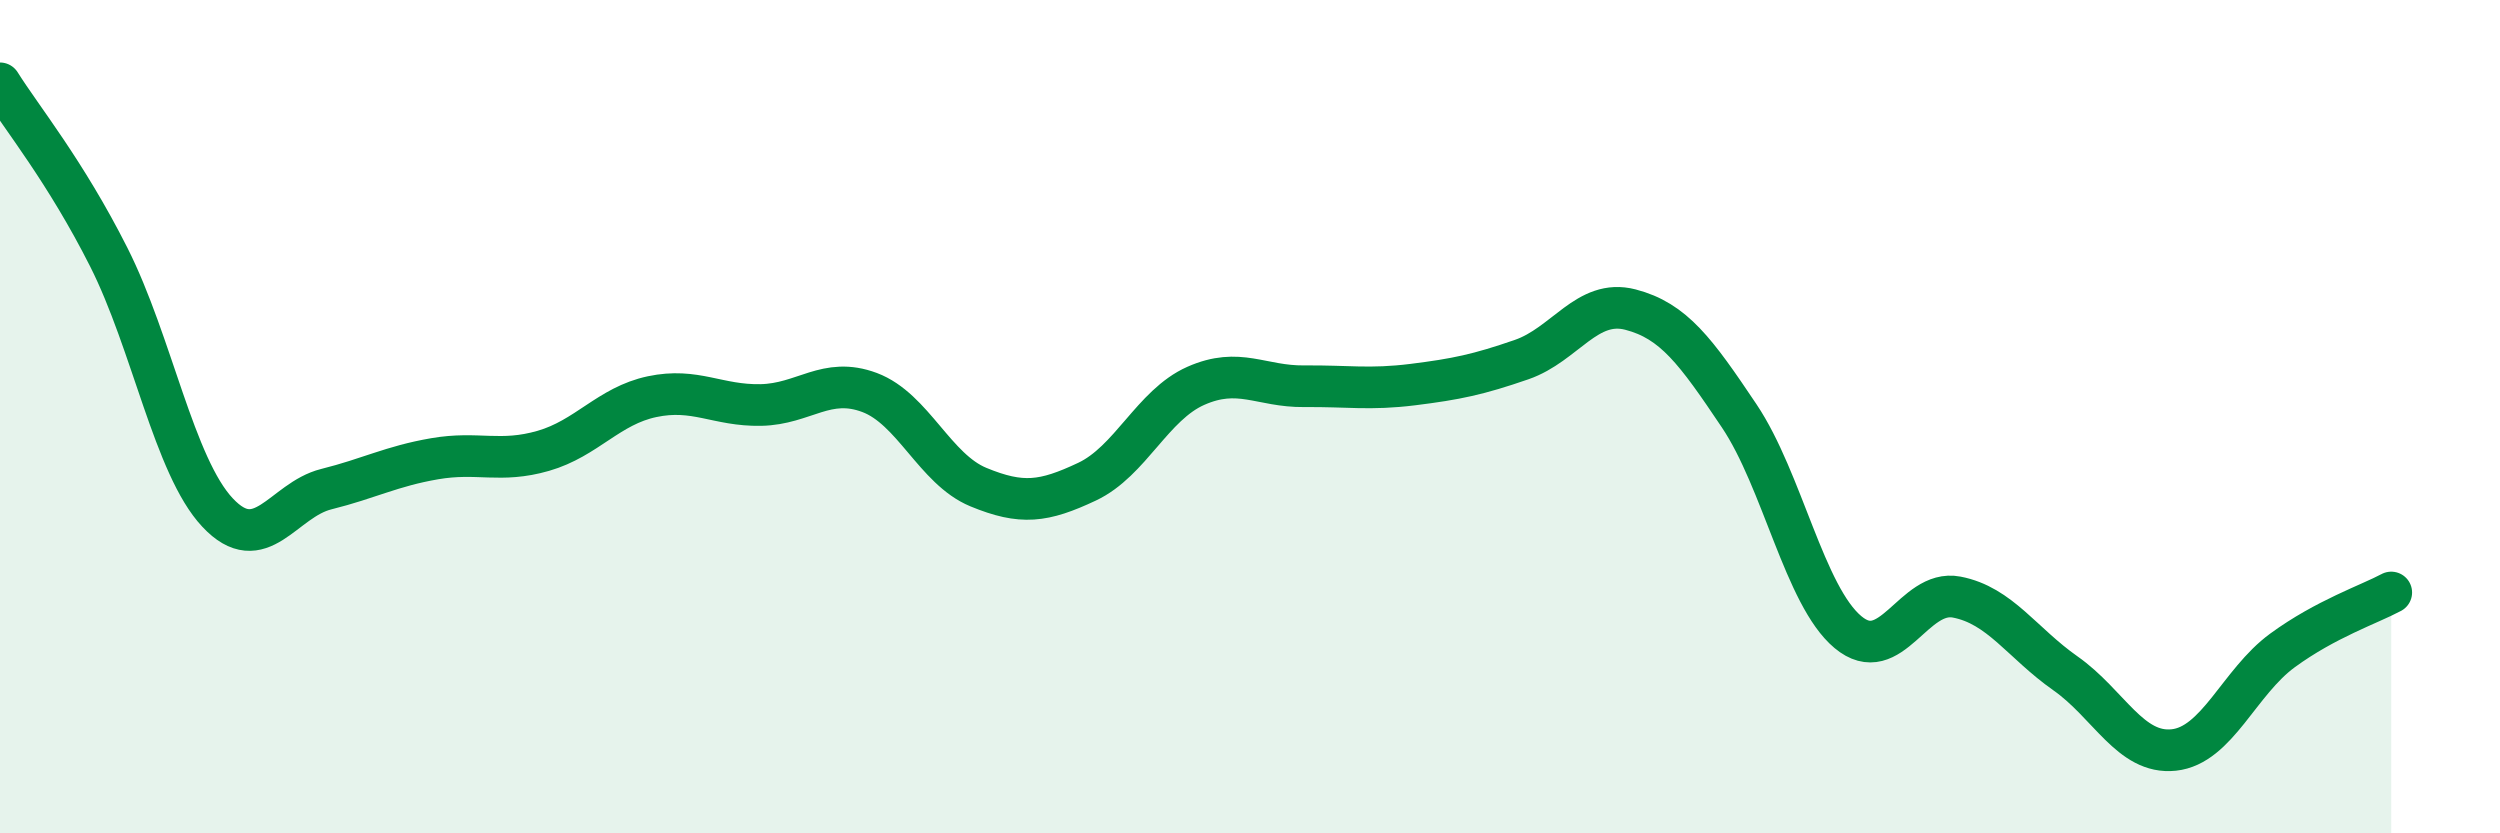 
    <svg width="60" height="20" viewBox="0 0 60 20" xmlns="http://www.w3.org/2000/svg">
      <path
        d="M 0,2 C 0.52,2.83 1.57,4.11 2.61,6.17 C 3.65,8.23 4.18,11.19 5.22,12.3 C 6.26,13.41 6.79,12 7.83,11.74 C 8.87,11.48 9.39,11.19 10.43,11.01 C 11.47,10.83 12,11.12 13.04,10.82 C 14.08,10.52 14.61,9.74 15.65,9.52 C 16.69,9.3 17.22,9.74 18.26,9.72 C 19.3,9.7 19.83,9.03 20.87,9.42 C 21.91,9.81 22.44,11.26 23.48,11.69 C 24.52,12.12 25.05,12.05 26.09,11.56 C 27.13,11.07 27.66,9.72 28.7,9.26 C 29.74,8.8 30.26,9.28 31.3,9.27 C 32.34,9.26 32.87,9.36 33.91,9.23 C 34.95,9.1 35.48,8.99 36.52,8.63 C 37.56,8.27 38.09,7.16 39.13,7.43 C 40.17,7.7 40.7,8.43 41.74,9.98 C 42.78,11.53 43.31,14.3 44.35,15.17 C 45.39,16.04 45.92,14.13 46.96,14.33 C 48,14.53 48.53,15.43 49.57,16.16 C 50.61,16.89 51.13,18.11 52.17,18 C 53.21,17.89 53.74,16.37 54.78,15.61 C 55.82,14.85 56.87,14.5 57.39,14.22L57.39 20L0 20Z"
        fill="#008740"
        opacity="0.1"
        stroke-linecap="round"
        stroke-linejoin="round"
      />
      <path
        d="M 0,2 C 0.52,2.83 1.57,4.11 2.61,6.17 C 3.65,8.23 4.18,11.19 5.22,12.3 C 6.26,13.41 6.79,12 7.83,11.74 C 8.87,11.48 9.39,11.19 10.43,11.01 C 11.47,10.83 12,11.12 13.04,10.82 C 14.08,10.52 14.61,9.74 15.65,9.52 C 16.69,9.3 17.22,9.74 18.26,9.72 C 19.3,9.7 19.83,9.03 20.87,9.42 C 21.91,9.81 22.44,11.26 23.48,11.69 C 24.52,12.12 25.05,12.05 26.09,11.56 C 27.13,11.07 27.66,9.72 28.7,9.26 C 29.74,8.8 30.26,9.28 31.3,9.27 C 32.34,9.26 32.87,9.36 33.91,9.23 C 34.95,9.1 35.48,8.99 36.52,8.63 C 37.56,8.27 38.09,7.16 39.13,7.43 C 40.17,7.7 40.7,8.43 41.74,9.98 C 42.78,11.53 43.31,14.3 44.35,15.17 C 45.39,16.04 45.92,14.13 46.96,14.33 C 48,14.53 48.53,15.43 49.57,16.16 C 50.61,16.89 51.13,18.11 52.17,18 C 53.21,17.89 53.74,16.37 54.78,15.61 C 55.82,14.85 56.87,14.5 57.39,14.22"
        stroke="#008740"
        stroke-width="1"
        fill="none"
        stroke-linecap="round"
        stroke-linejoin="round"
      />
    </svg>
  
